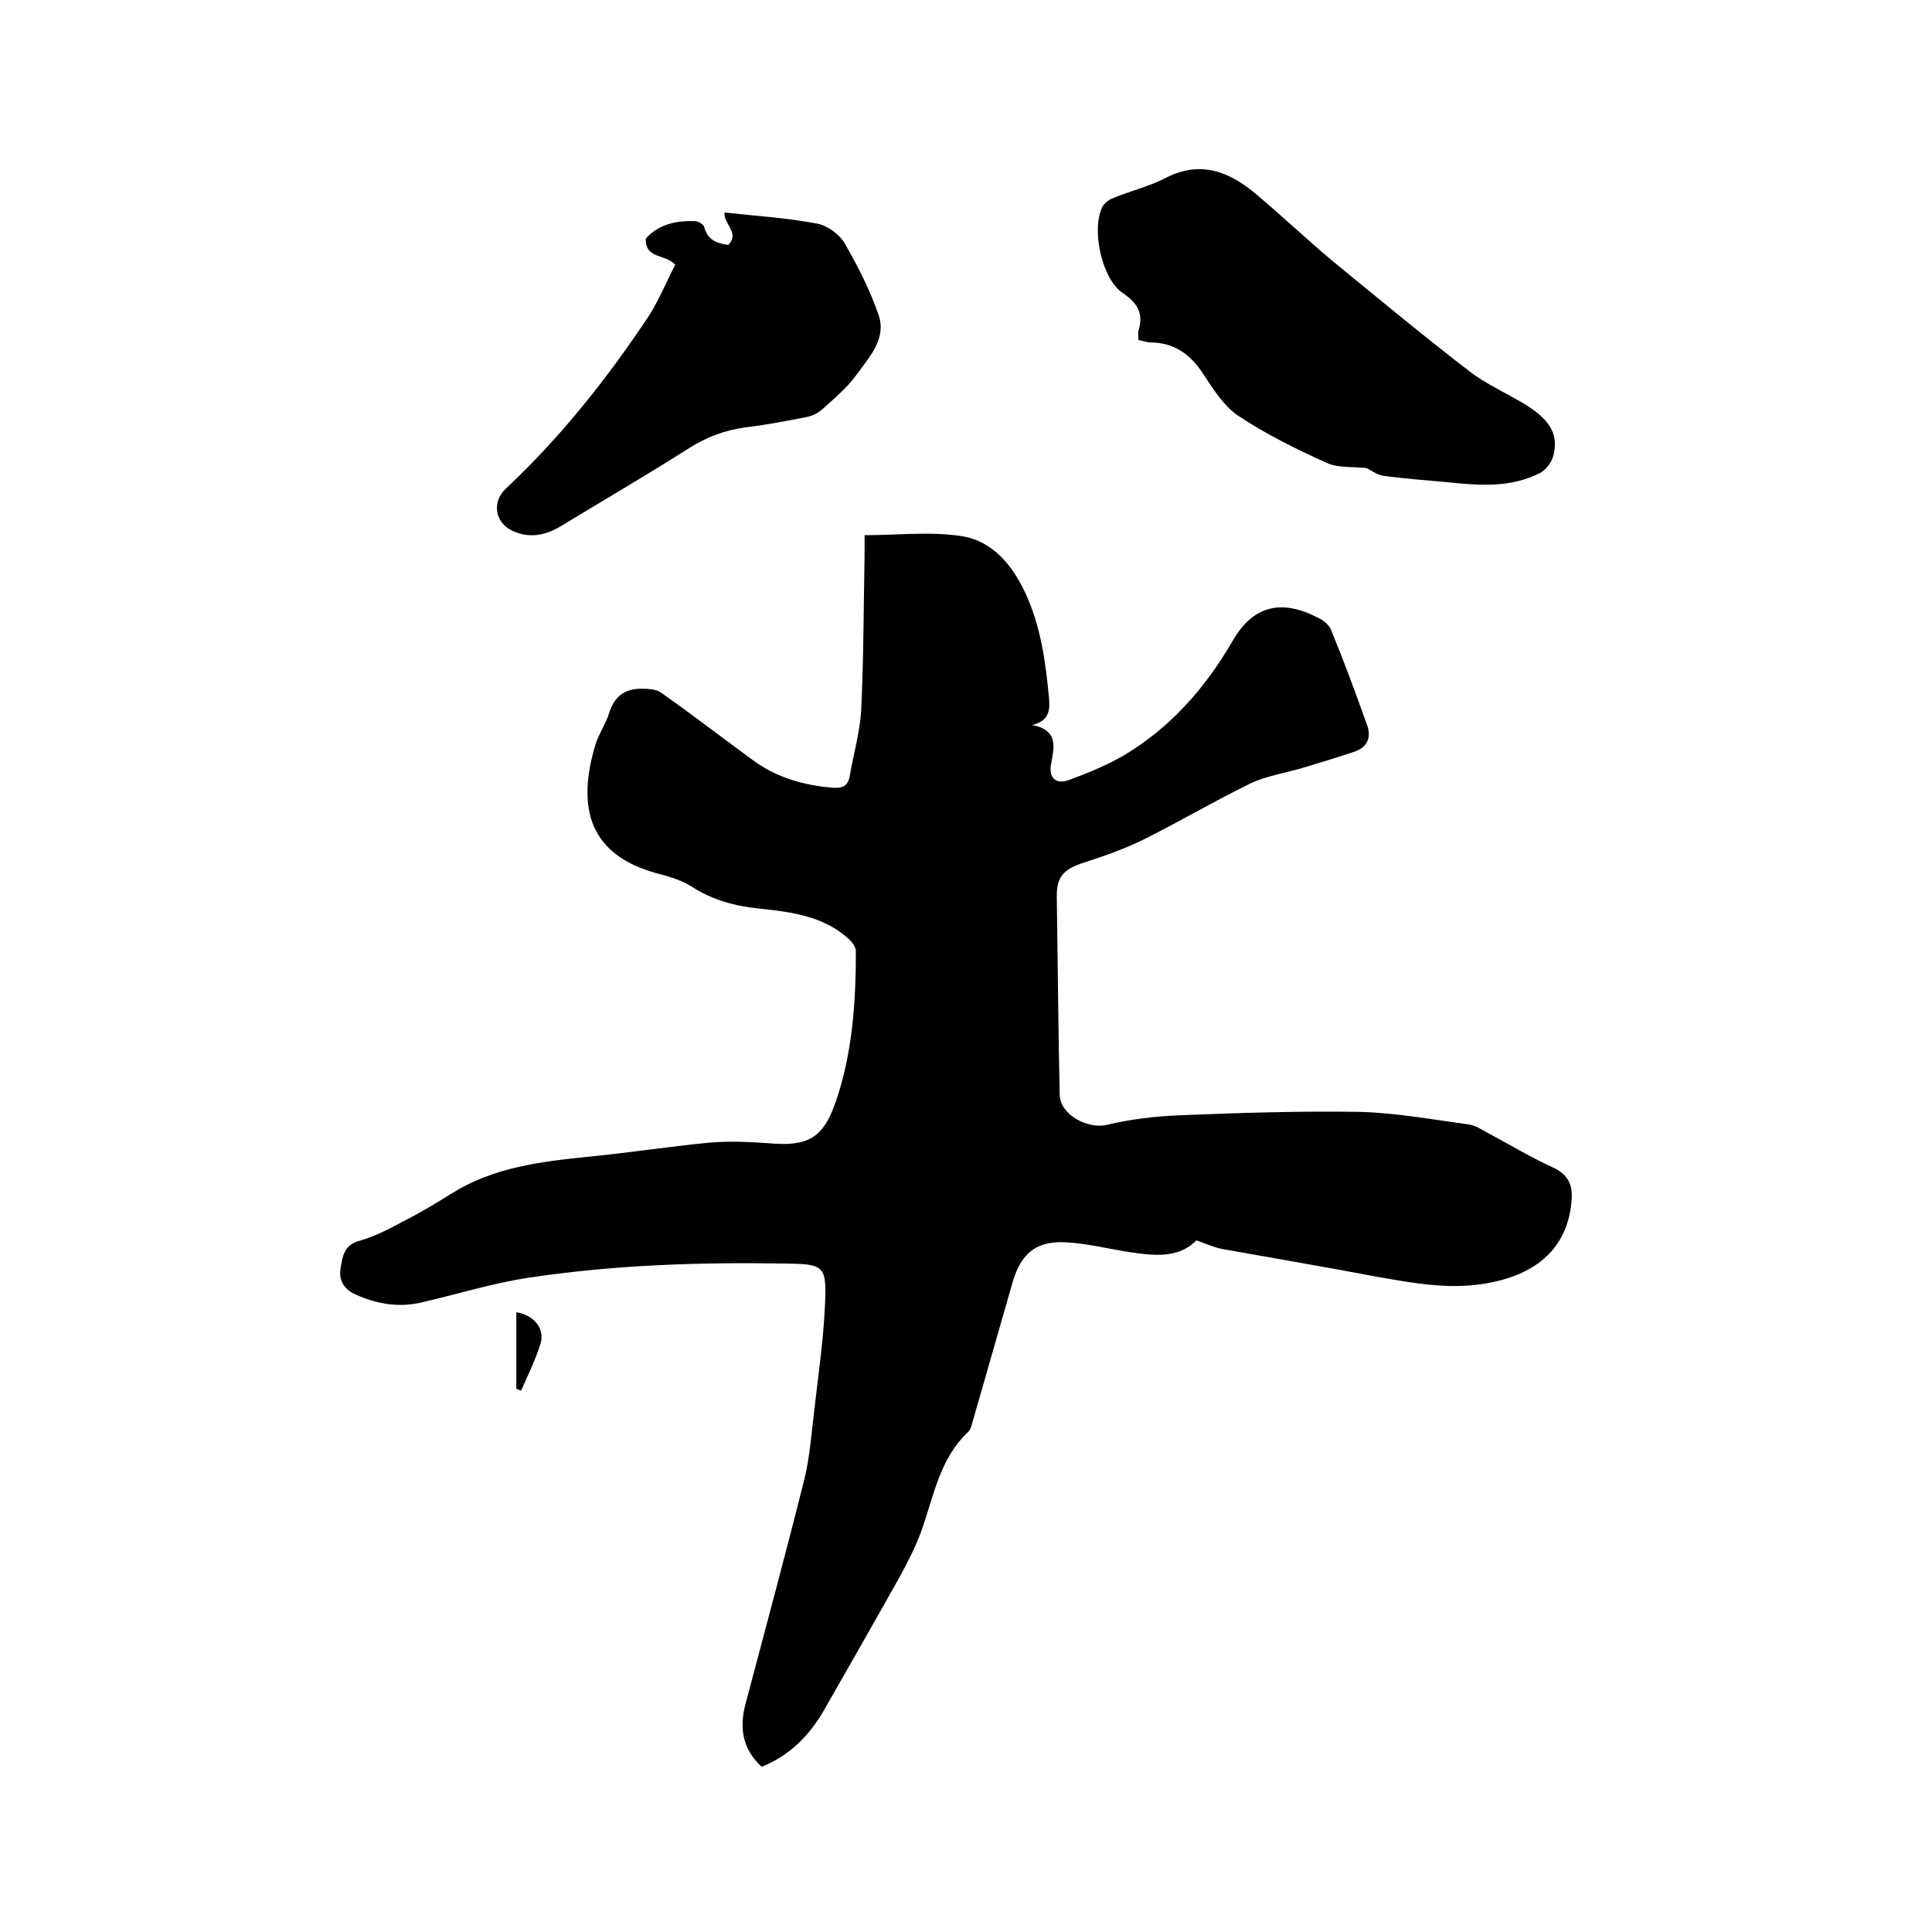 <svg enable-background="new 0 0 400 400" viewBox="0 0 400 400" xmlns="http://www.w3.org/2000/svg"><path d="m179 110.8c7 0 13.7-.8 20.1.2s10.5 6 13.2 11.8c3.2 6.9 4.2 14.3 4.9 21.9.2 2.5-.1 4.6-3.5 5.4 5.6 1.1 4.5 4.7 3.9 8.2-.5 2.7 1 4.2 3.7 3.2 3.8-1.4 7.7-3 11.2-5 9.8-5.8 17-14 22.7-23.8 4.2-7.3 10-8.7 17.5-4.9 1.1.5 2.3 1.4 2.8 2.4 2.7 6.6 5.2 13.3 7.6 20.1.8 2.4 0 4.4-2.6 5.3-3.5 1.2-7 2.2-10.5 3.3-3.7 1.1-7.7 1.7-11.1 3.3-7.4 3.6-14.5 7.8-21.9 11.5-4 2-8.3 3.5-12.6 4.9-4.1 1.3-5.7 2.9-5.6 7.1.2 13.7.3 27.3.6 41 .1 4.1 5.8 7.1 9.7 6.2 5-1.2 10.2-1.8 15.3-2 12.4-.5 24.8-.9 37.1-.7 7.6.2 15.1 1.6 22.6 2.6 1.4.2 2.7 1.1 4 1.8 4.5 2.4 8.8 5 13.4 7.1 3 1.4 4.1 3.4 3.9 6.5-.6 9.8-6.9 15.8-18.2 17.6-7.6 1.2-14.9-.2-22.3-1.5-10.6-2-21.2-3.8-31.8-5.7-1.7-.3-3.4-1.1-5.4-1.8-3.7 3.8-8.8 3.2-14.1 2.4-4.4-.7-8.7-1.8-13.1-2-6-.3-9.1 2.4-10.8 8.1-2.7 9.5-5.5 19.1-8.2 28.6-.3.9-.4 2-1.1 2.6-5.7 5.4-7 12.8-9.4 19.8-1.2 3.5-3 7-4.8 10.3-5.1 9.1-10.3 18.2-15.5 27.3-3 5.3-7.1 9.5-13 11.9-4-3.7-4.7-8.1-3.3-13.2 4.1-15.5 8.3-31 12.2-46.6 1.1-4.6 1.4-9.4 2-14.1.8-7.2 1.9-14.5 2.2-21.7.4-8.3-.2-8.5-8.5-8.6-17.6-.3-35.2.3-52.6 2.9-7.5 1.1-14.8 3.4-22.2 5.1-4.8 1.2-9.5.4-13.9-1.6-2.3-1-3.5-2.9-3.1-5.3s.6-4.9 3.9-5.8c3.2-.9 6.3-2.5 9.2-4.1 3.4-1.7 6.7-3.7 9.9-5.7 8.6-5.4 18.4-6.6 28.2-7.6 8.3-.8 16.6-2.1 24.9-2.9 4.2-.4 8.4-.2 12.6.1 8 .7 11.2-1 13.8-8.5 3.5-10.1 4.2-20.7 4.2-31.3 0-.9-.9-2-1.7-2.7-5.2-4.6-11.8-5.4-18.4-6.1-5-.5-9.7-1.8-14-4.6-1.9-1.2-4.2-1.9-6.4-2.5-13-3.3-18-11.7-13.4-26.9.7-2.2 2.1-4.2 2.8-6.4 1-3.3 3-5 6.3-5.1 1.6 0 3.5 0 4.6.9 6.4 4.5 12.6 9.3 18.9 13.9 4.9 3.6 10.5 5.2 16.6 5.7 1.9.1 3-.3 3.4-2.3.8-4.6 2.1-9.1 2.4-13.7.5-10.7.5-21.4.7-32 0-1.6 0-2.7 0-4.3z"/><path d="m235.7 70.4c0-.8-.1-1.4 0-1.9 1.1-3.5-.1-5.7-3.2-7.8-4.3-2.8-6.6-13-4.3-17.8.4-.8 1.4-1.6 2.3-1.9 3.6-1.5 7.5-2.4 10.9-4.2 7.3-3.7 13.3-1.2 18.9 3.6 5.2 4.4 10.1 9 15.3 13.4 9.4 7.7 18.8 15.5 28.4 22.9 3.7 2.9 8.2 4.8 12.2 7.3 5 3.2 6.6 6.3 5.3 10.7-.4 1.2-1.5 2.6-2.6 3.2-6.2 3.2-12.9 2.6-19.6 1.9-4.3-.4-8.7-.7-12.9-1.3-1.4-.2-2.6-1.2-3.5-1.6-3-.3-6 0-8.3-1.1-6.2-2.8-12.5-5.9-18.2-9.7-3-2-5.2-5.5-7.3-8.7-2.6-4-5.9-6.4-10.7-6.5-.9 0-1.7-.3-2.7-.5z"/><path d="m139.8 54.8c-2.1-2.3-6.2-1.1-6.1-5.4 2.6-2.9 6.2-3.8 10.3-3.6.6 0 1.7.7 1.8 1.2.7 2.7 2.6 3.4 5 3.7 2.4-2.5-1-4.3-.8-6.7 6.4.7 12.9 1.1 19.2 2.3 2.1.4 4.6 2.2 5.7 4.1 2.7 4.7 5.2 9.6 7 14.8 1.7 4.9-1.9 8.7-4.5 12.3-1.9 2.7-4.6 4.9-7.1 7.2-1 .9-2.3 1.5-3.6 1.7-4.1.8-8.3 1.6-12.5 2.1-4.2.6-7.9 2-11.4 4.2-8.8 5.6-17.9 10.9-26.8 16.3-3.2 1.9-6.5 2.5-9.9.9-3.7-1.7-4.3-6.1-1.3-8.8 11.5-10.8 21.2-23.1 29.8-36.1 2-3.3 3.5-6.9 5.2-10.2z"/><path d="m106.9 287.5c0-5.3 0-10.5 0-15.8 3.5.5 6 3.3 5 6.5-1 3.3-2.6 6.5-4 9.7-.3-.1-.7-.2-1-.4z"/></svg>